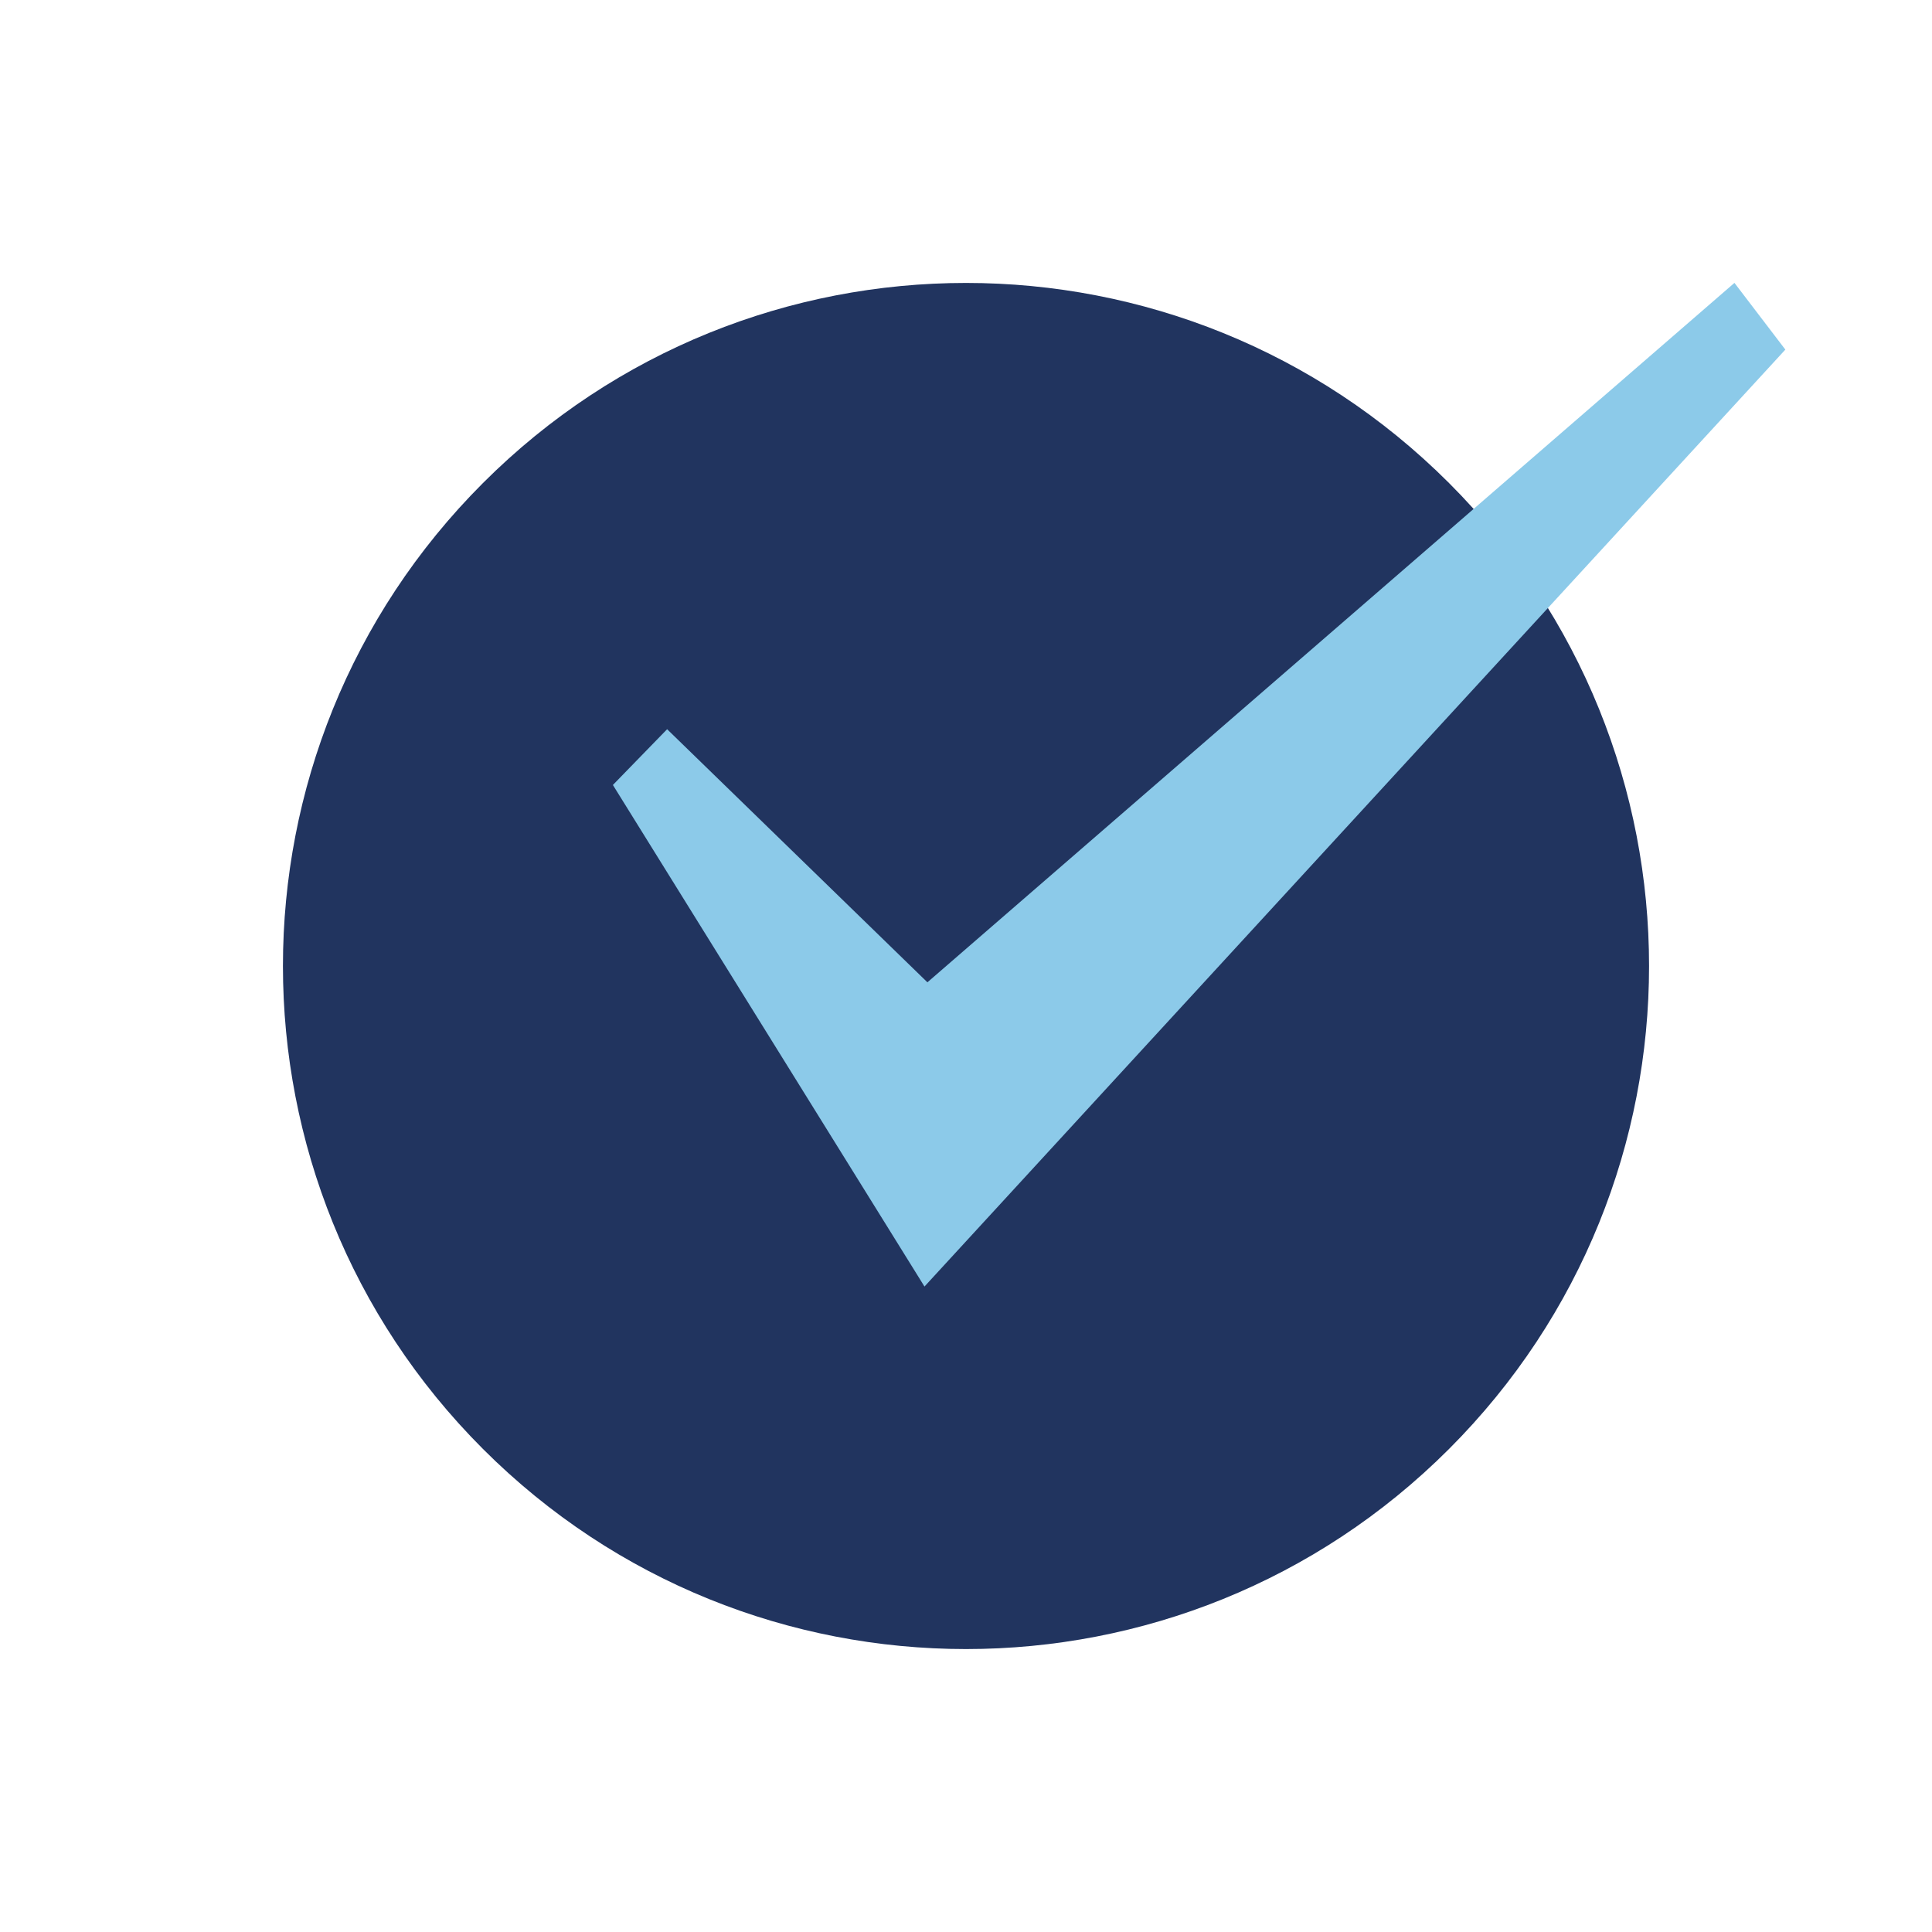 <svg width="43" height="43" viewBox="0 0 43 43" fill="none" xmlns="http://www.w3.org/2000/svg">
<path d="M32.25 32.25C38.187 26.313 38.187 16.687 32.25 10.75C26.313 4.813 16.687 4.813 10.75 10.75C4.813 16.687 4.813 26.313 10.75 32.25C16.687 38.187 26.313 38.187 32.25 32.25Z" fill="#21345F"/>
<path d="M20.576 28.634L13.641 17.471L14.848 16.23L20.641 21.863L38.603 6.296L39.736 7.781L20.576 28.634Z" fill="#8CCAE9"/>
</svg>
